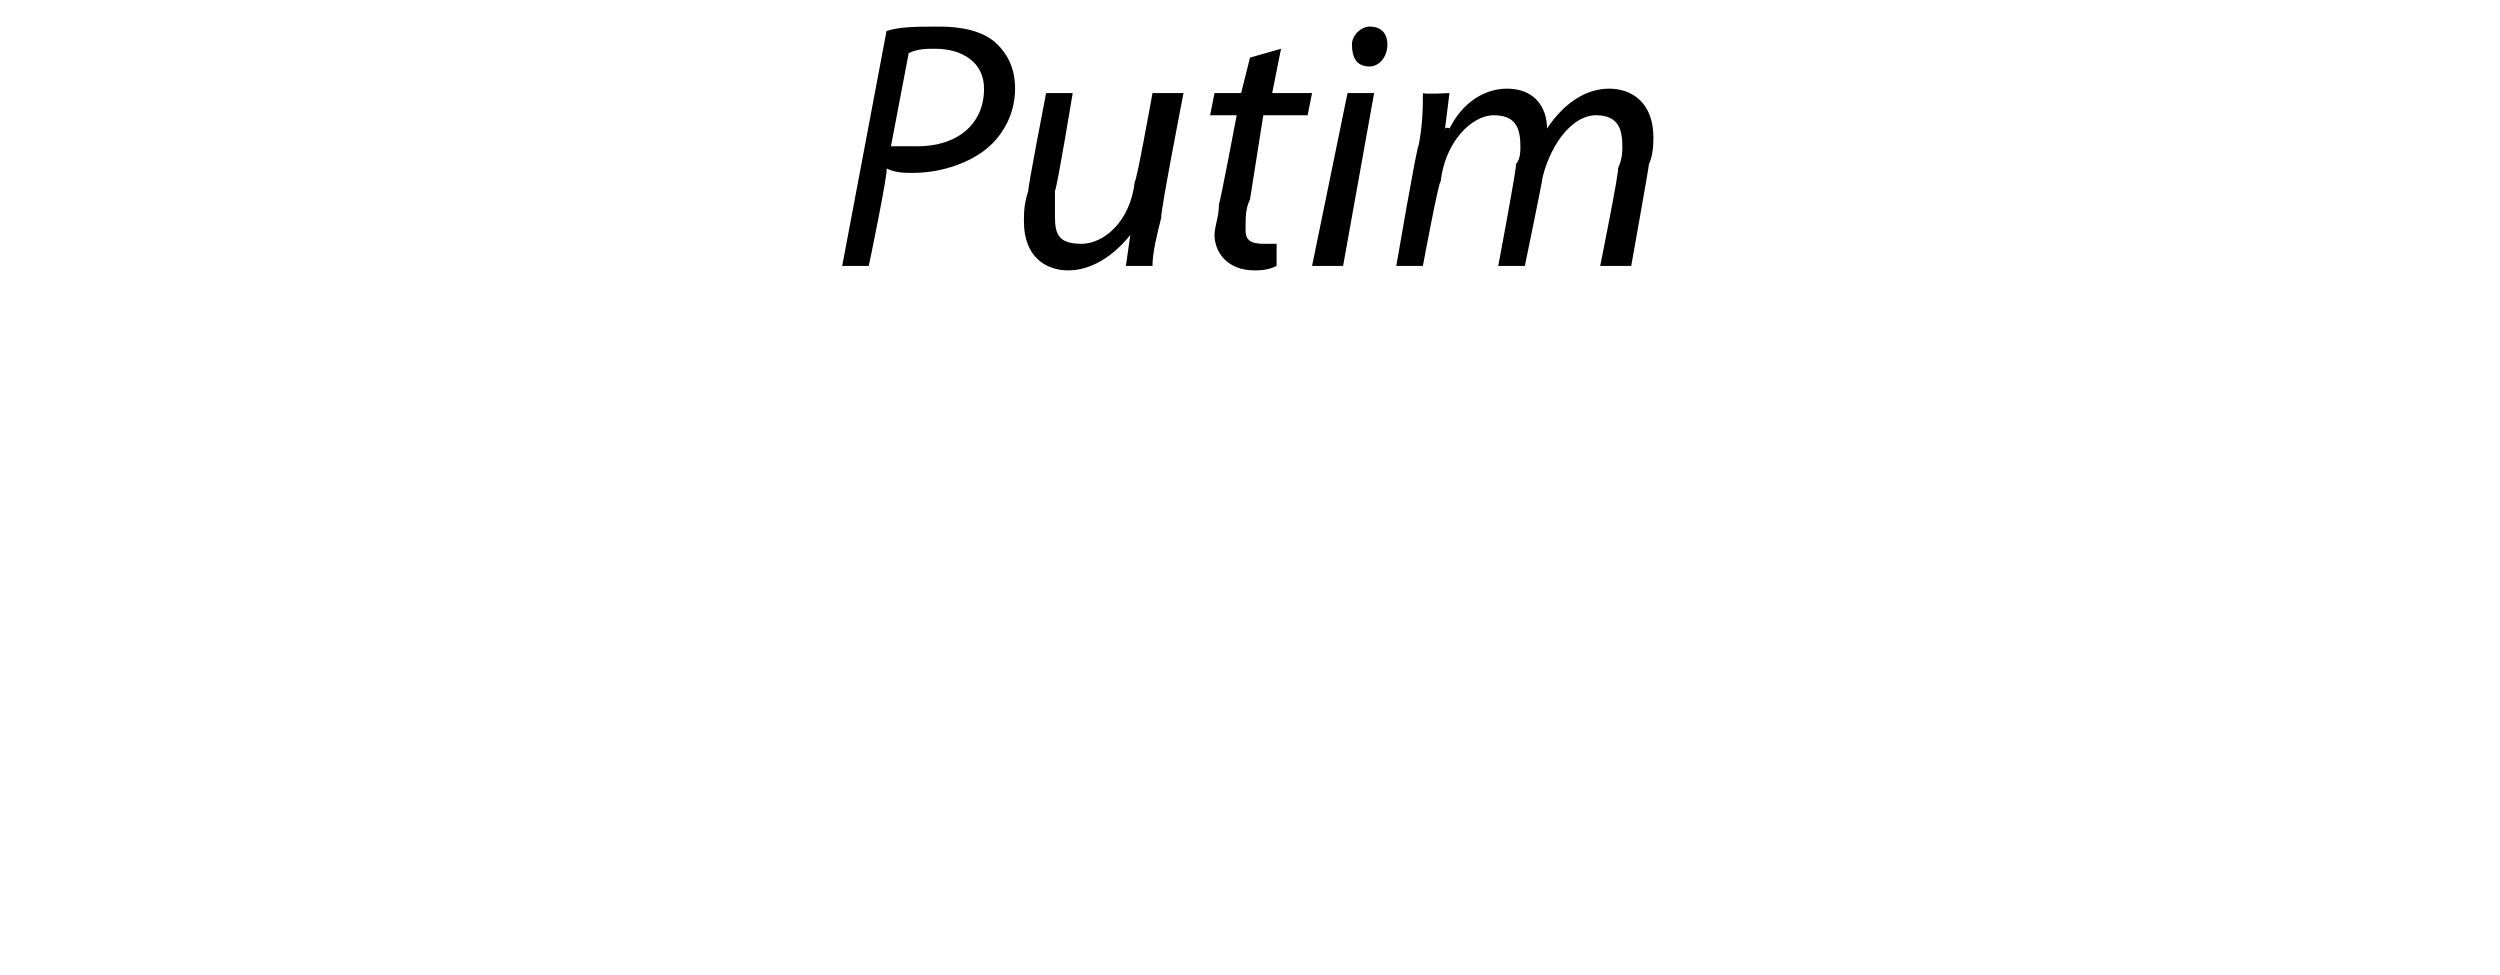 <?xml version="1.0" standalone="no"?><!DOCTYPE svg PUBLIC "-//W3C//DTD SVG 1.1//EN" "http://www.w3.org/Graphics/SVG/1.1/DTD/svg11.dtd"><svg xmlns="http://www.w3.org/2000/svg" version="1.1" width="56.4px" height="22px" viewBox="0 0 56.4 22"><desc>Putim</desc><defs/><g id="Polygon118576"><path d="m20 .7c.3-.1.7-.1 1.2-.1c.5 0 1 .1 1.3.4c.2.2.4.5.4 1c0 .6-.3 1.1-.7 1.4c-.4.3-1 .5-1.6.5c-.2 0-.4 0-.6-.1c.05.04-.4 2.2-.4 2.2h-.6l1-5.3zm.1 2.6h.6c.9 0 1.5-.5 1.5-1.3c0-.6-.5-.9-1.1-.9c-.2 0-.4 0-.6.1l-.4 2.1zm6.6-1.2s-.54 2.77-.5 2.8c-.1.4-.2.8-.2 1.1h-.6l.1-.7s-.02-.03 0 0c-.4.5-.9.8-1.4.8c-.5 0-1-.3-1-1.1c0-.2 0-.4.1-.7c-.03.02.4-2.2.4-2.2h.6s-.36 2.19-.4 2.2v.6c0 .4.1.6.6.6c.5 0 1.1-.5 1.2-1.4c.04.01.4-2 .4-2h.7zm2.2-1l-.2 1h.9l-.1.5h-1l-.3 1.9c-.1.2-.1.4-.1.7c0 .2.1.3.4.3h.3v.5c-.2.1-.4.1-.5.1c-.6 0-.9-.4-.9-.8c0-.2.1-.4.1-.7c.02.01.4-2 .4-2h-.6l.1-.5h.6l.2-.8l.7-.2zm.7 4.9l.8-3.9h.6L30.3 6h-.7zm.9-5c0-.2.2-.4.4-.4c.3 0 .4.2.4.4c0 .3-.2.5-.4.5c-.3 0-.4-.2-.4-.5zm1 5s.47-2.74.5-2.7c.1-.5.1-.9.1-1.2c.05.03.6 0 .6 0l-.1.8s.05-.04.1 0c.3-.6.8-.9 1.3-.9c.6 0 .9.4.9.9c.4-.6.9-.9 1.4-.9c.5 0 1 .3 1 1.1c0 .1 0 .4-.1.6c.01.01-.4 2.3-.4 2.3h-.7s.45-2.23.4-2.2c.1-.2.1-.4.1-.5c0-.4-.1-.7-.6-.7c-.5 0-1 .6-1.2 1.4c.01.02-.4 2-.4 2h-.6s.43-2.27.4-2.3c.1-.1.1-.3.1-.4c0-.4-.1-.7-.6-.7c-.5 0-1.1.6-1.2 1.5c-.04-.04-.4 1.9-.4 1.9h-.6z" stroke="none" fill="#000"/></g></svg>